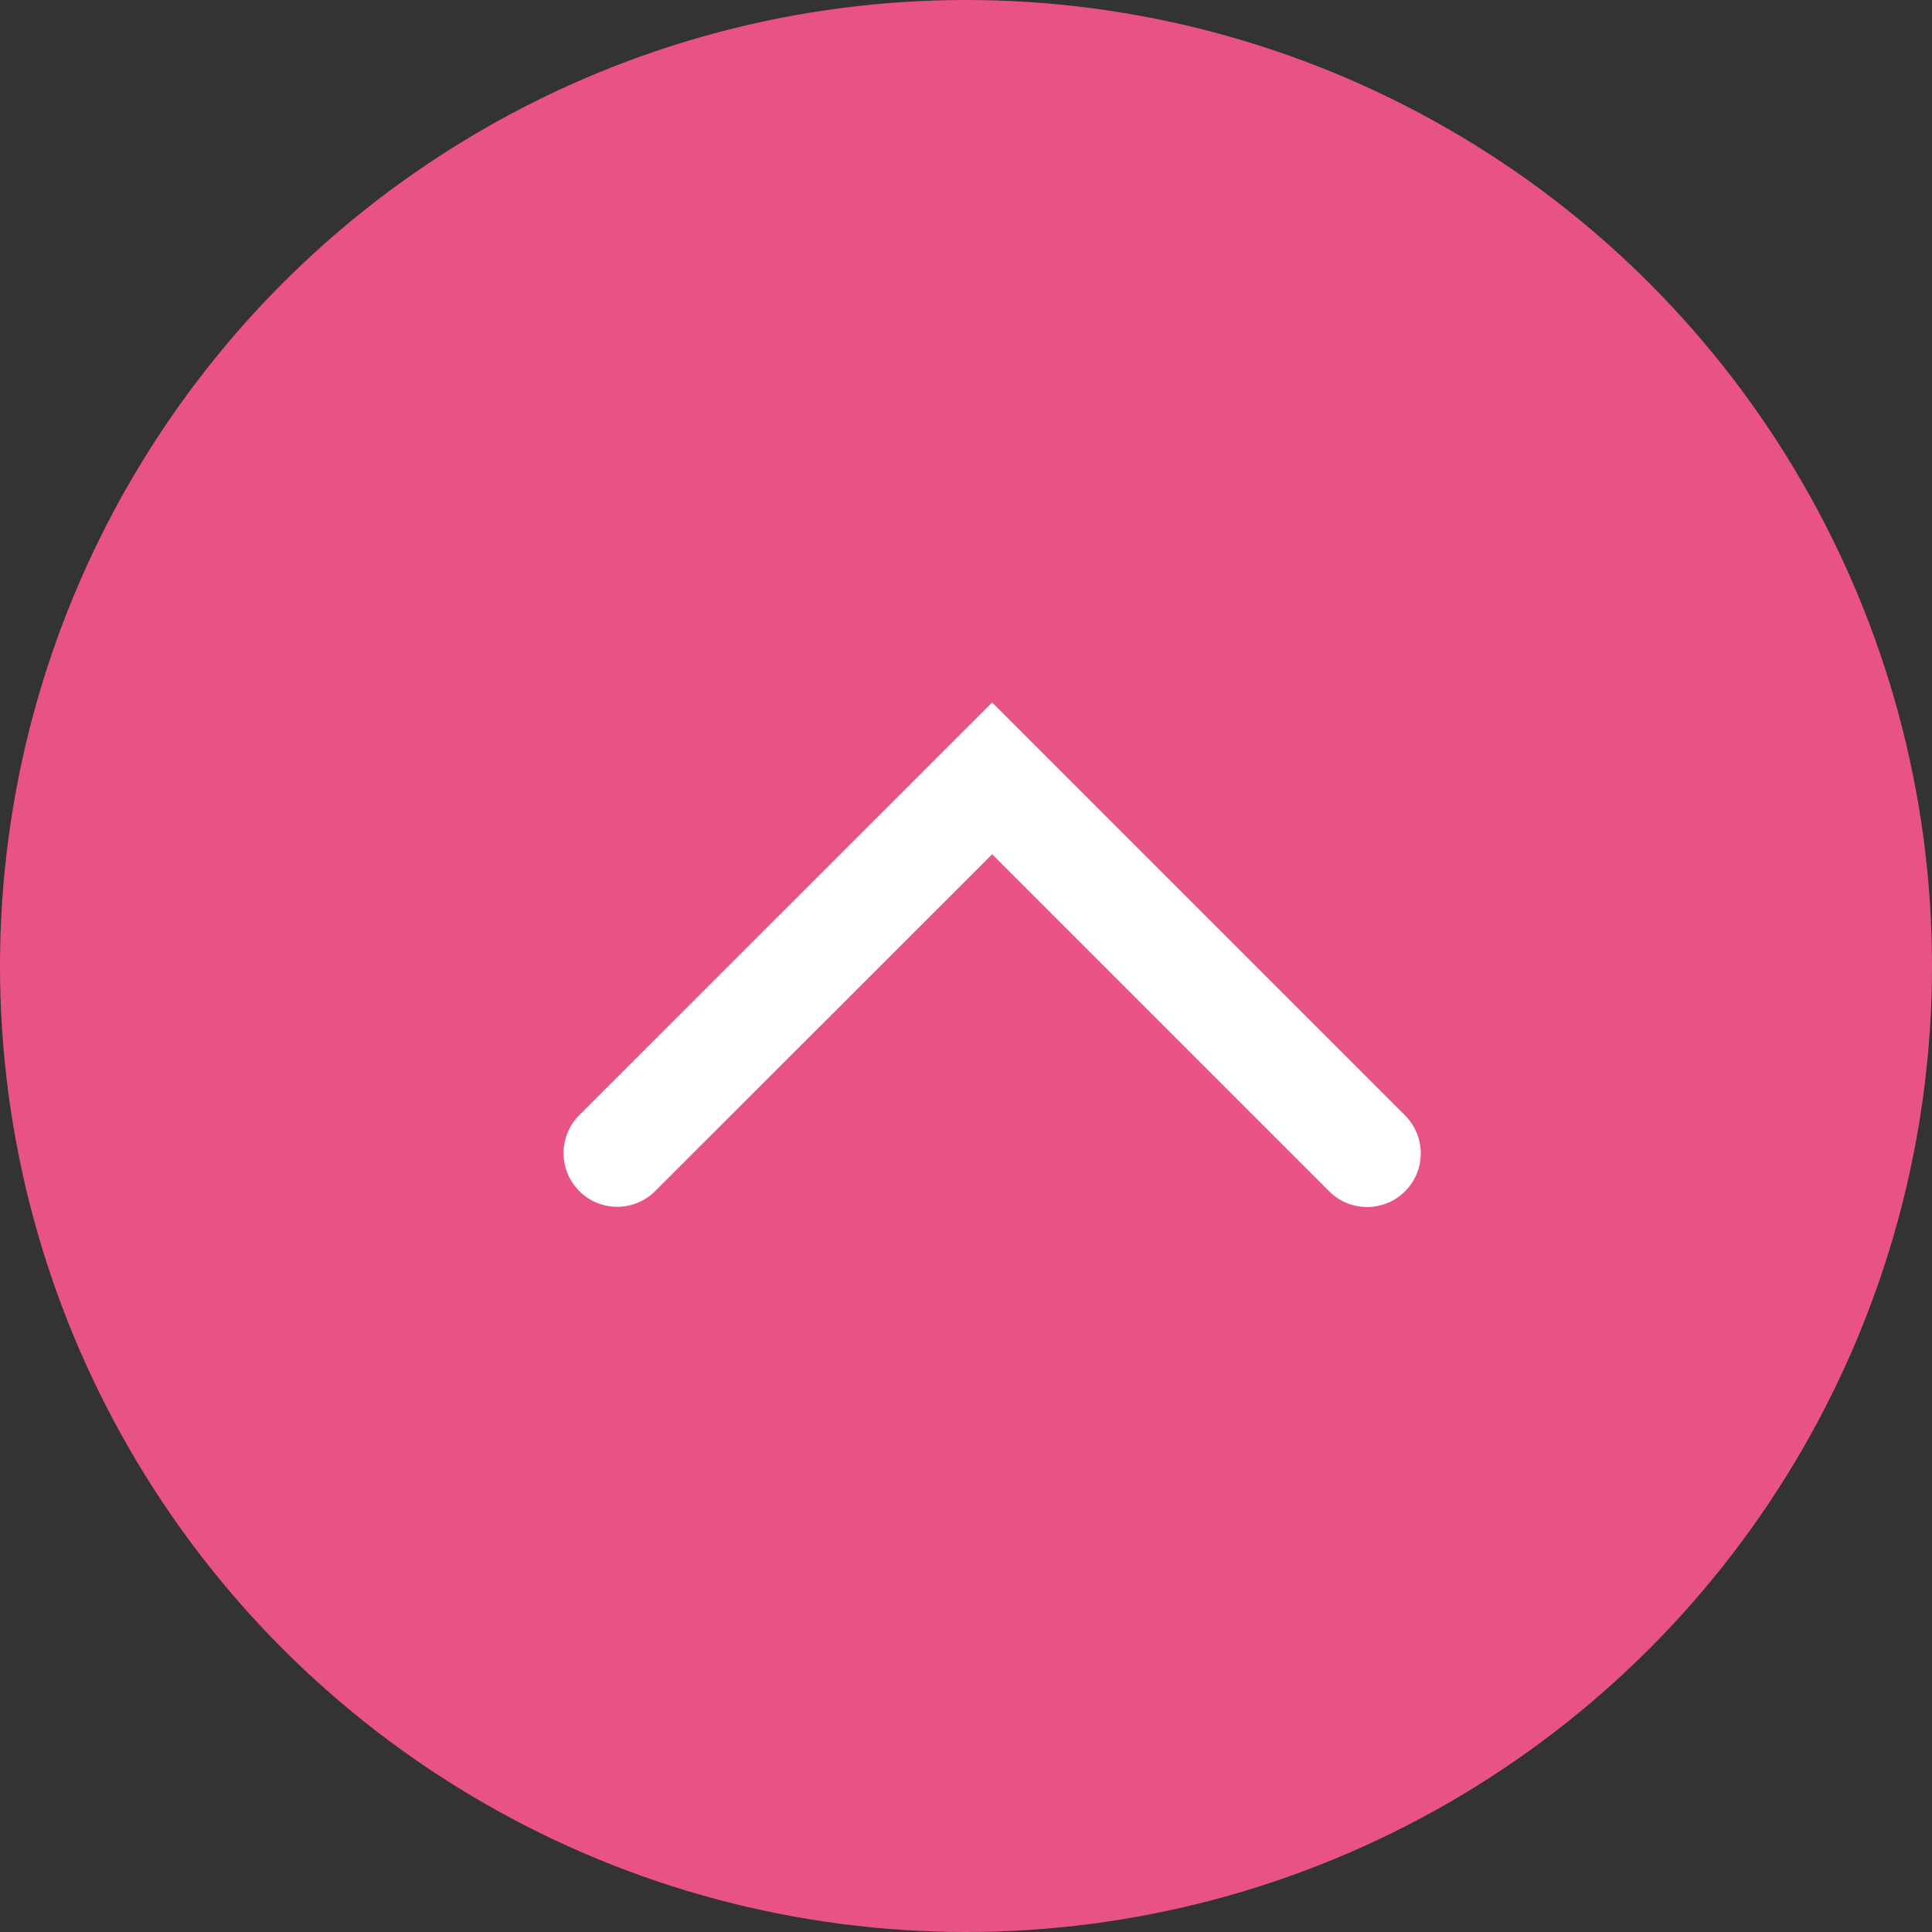 <svg xmlns="http://www.w3.org/2000/svg" width="36" height="36" viewBox="0 0 36 36">
  <rect x="0" y="0" width="36" height="36" fill="#333333" stroke="none"/>
  <g id="グループ_57" data-name="グループ 57" transform="translate(-1228 -758)">
    <circle id="楕円形_1" data-name="楕円形 1" cx="18" cy="18" r="18" transform="translate(1228 758)" fill="#e95383"/>
    <path id="icon-caret" d="M607.017,62.743,614,69.729l-6.987,6.987" transform="translate(1176.758 1386.504) rotate(-90)" fill="none" stroke="#fff" stroke-linecap="round" stroke-width="2"/>
  </g>
</svg>
